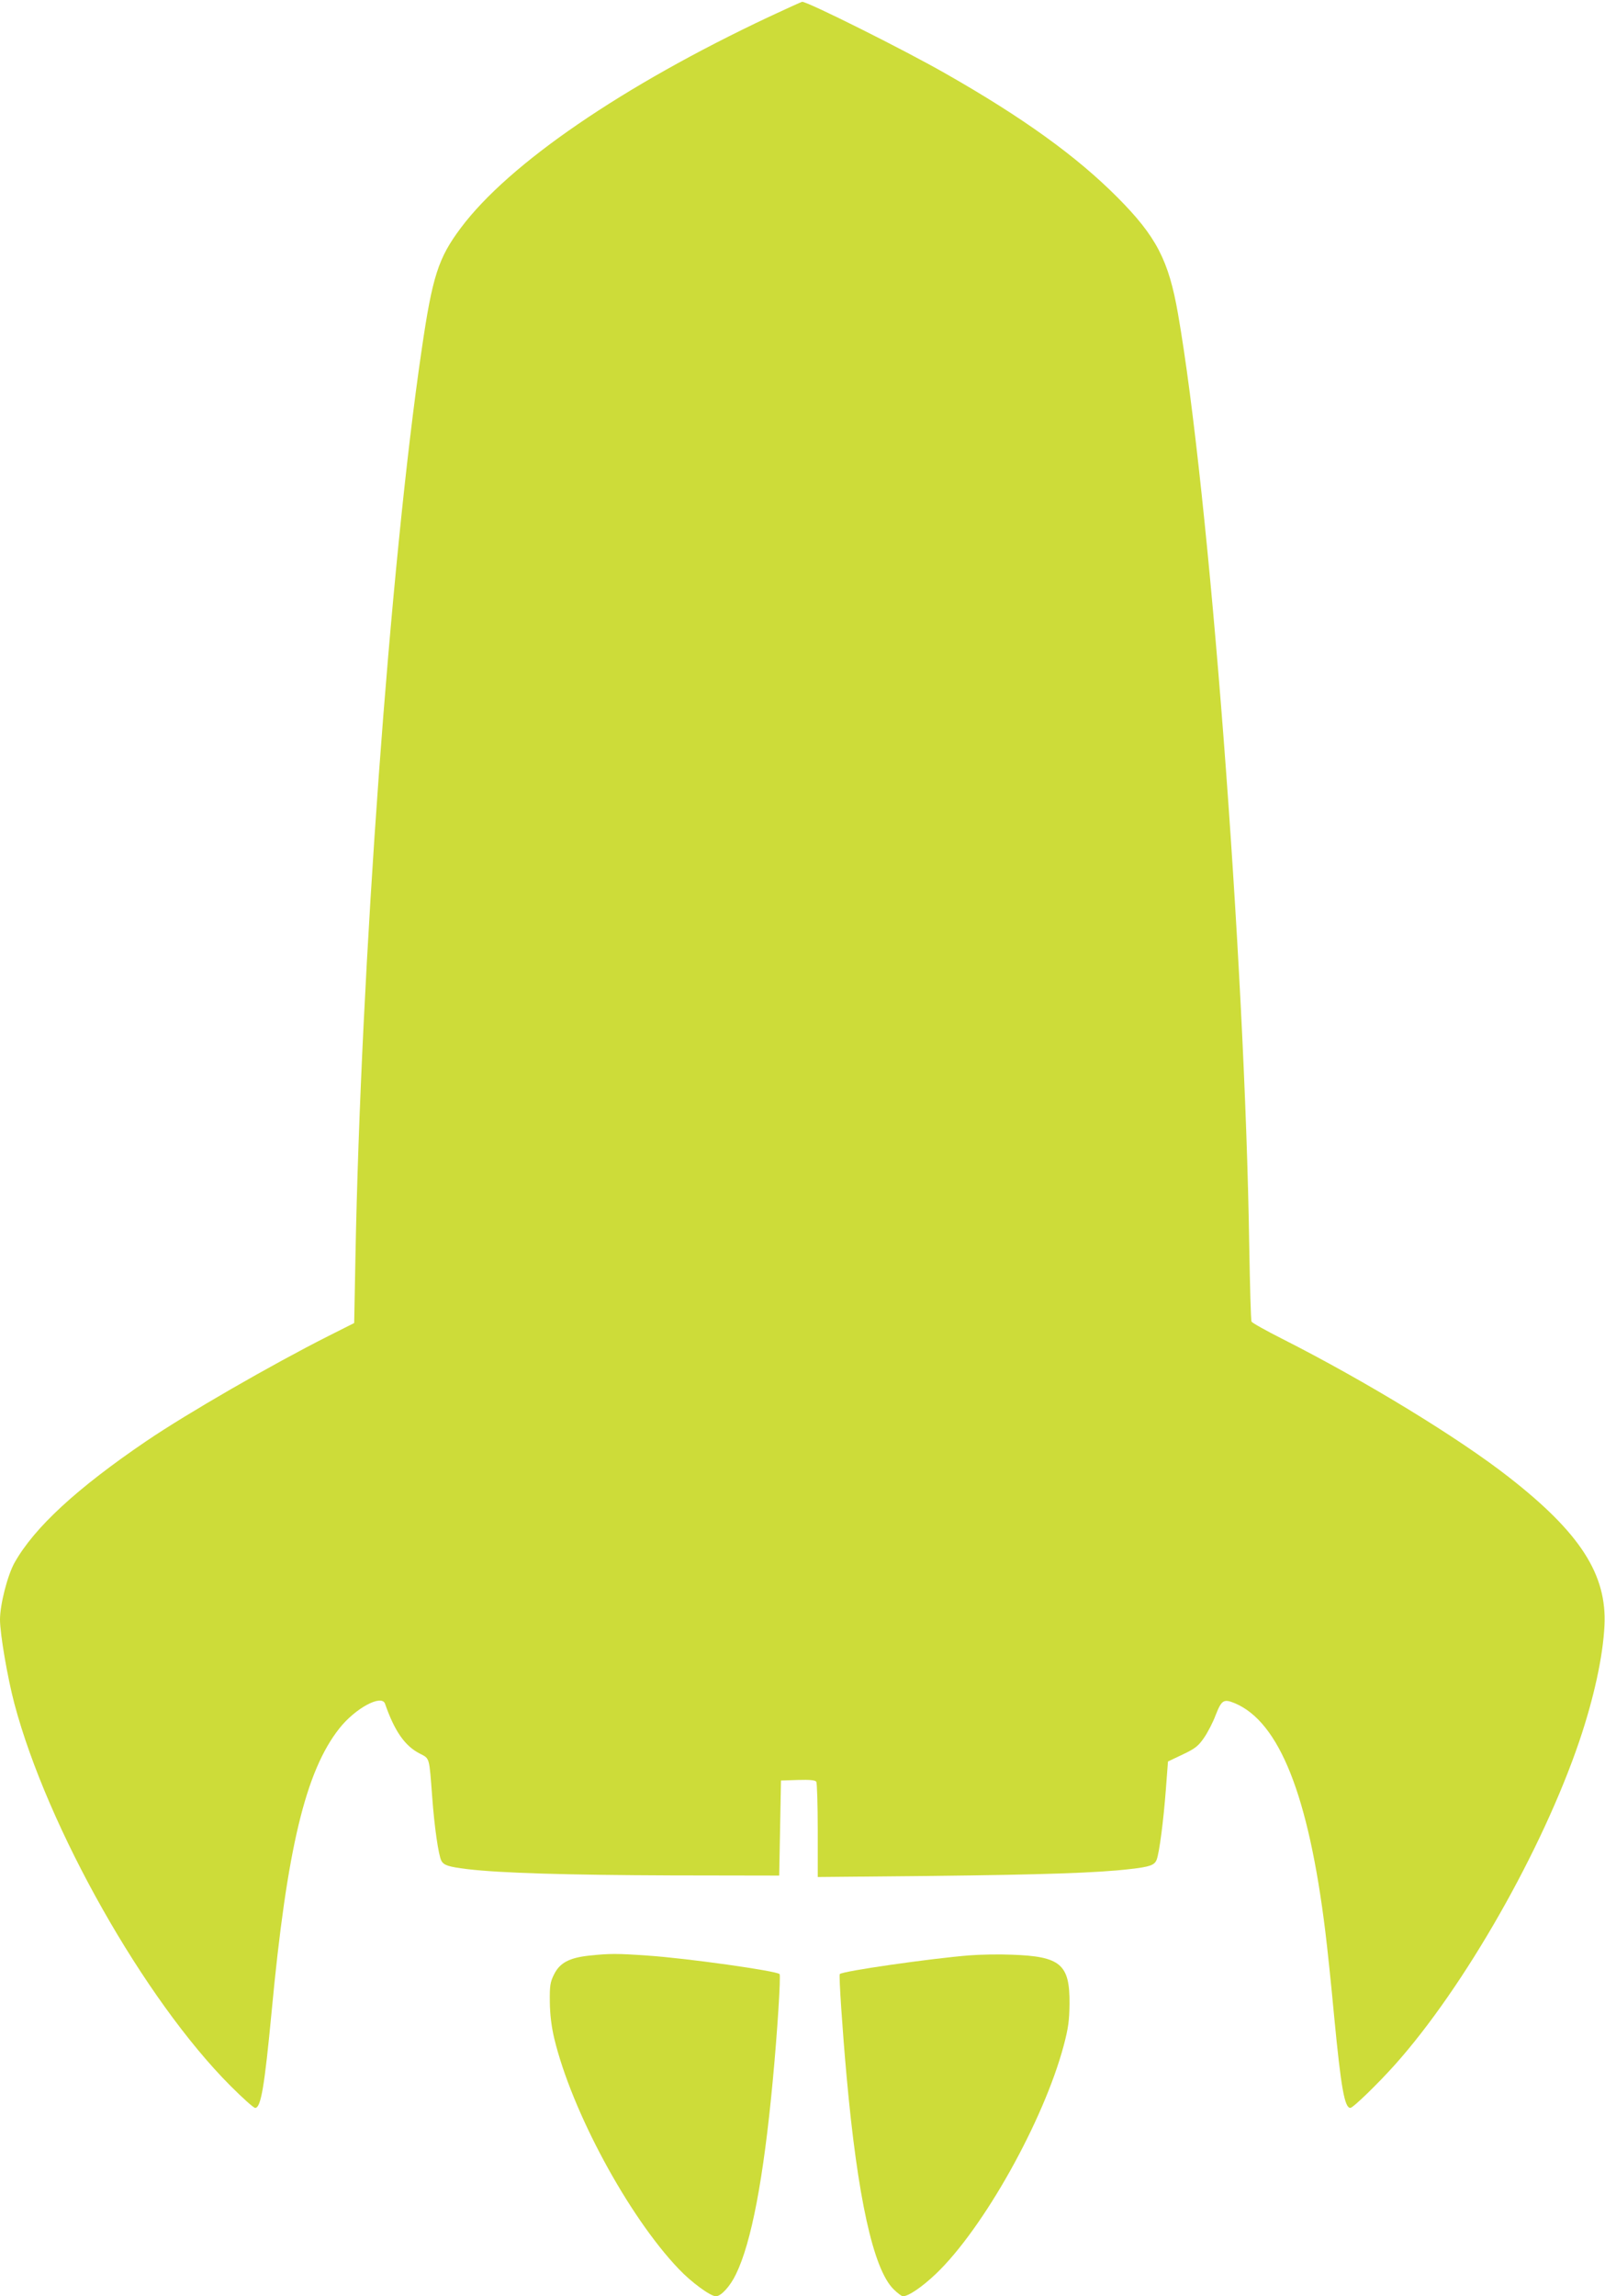 <?xml version="1.0" standalone="no"?>
<!DOCTYPE svg PUBLIC "-//W3C//DTD SVG 20010904//EN"
 "http://www.w3.org/TR/2001/REC-SVG-20010904/DTD/svg10.dtd">
<svg version="1.0" xmlns="http://www.w3.org/2000/svg"
 width="895pt" height="1280pt" viewBox="0 0 895 1280"
 preserveAspectRatio="xMidYMid meet">
<g transform="translate(0,1280) scale(0.1,-0.1)"
fill="#cddc39" stroke="none">
<path d="M4290 12707 c-818 -385 -1452 -819 -1720 -1177 -126 -168 -159 -270
-219 -682 -175 -1190 -339 -3448 -369 -5058 l-7 -365 -145 -73 c-315 -159
-784 -429 -1014 -585 -387 -263 -624 -481 -735 -678 -39 -70 -81 -233 -81
-317 0 -80 42 -324 80 -468 184 -693 725 -1650 1205 -2131 68 -68 129 -123
138 -123 32 0 52 119 92 540 85 904 189 1337 377 1575 89 113 236 192 255 138
53 -153 111 -236 194 -278 56 -29 52 -17 69 -241 12 -166 35 -325 51 -356 14
-26 40 -34 145 -47 183 -22 557 -33 1139 -35 l600 -1 5 265 5 265 94 3 c69 2
97 -1 103 -10 4 -7 8 -130 8 -272 l0 -259 633 6 c627 7 925 17 1106 38 115 13
139 22 151 53 15 39 38 218 51 389 l12 158 82 39 c70 33 87 47 119 93 20 29
50 86 65 127 33 84 45 91 106 66 249 -104 412 -515 505 -1270 11 -89 34 -305
50 -480 38 -396 58 -506 90 -506 15 0 153 134 248 240 388 434 823 1198 1029
1805 81 239 132 473 140 644 14 284 -135 516 -532 826 -281 220 -801 537
-1265 772 -91 46 -168 89 -171 96 -4 7 -9 199 -13 427 -24 1592 -224 4202
-397 5190 -52 299 -121 432 -338 650 -227 228 -524 443 -960 691 -233 133
-768 400 -798 399 -5 -1 -87 -38 -183 -83z"/>
<path d="M3286 1899 c-111 -12 -164 -40 -196 -104 -22 -44 -25 -62 -24 -155 1
-71 9 -136 24 -200 97 -407 414 -994 695 -1288 70 -74 177 -152 207 -152 29 0
80 56 112 123 86 176 154 533 205 1077 25 262 46 589 38 596 -18 18 -514 88
-735 103 -171 12 -211 12 -326 0z"/>
<path d="M5402 1900 c-210 -17 -703 -87 -719 -104 -6 -6 15 -317 38 -571 61
-676 149 -1073 261 -1185 22 -22 46 -40 53 -40 31 0 106 51 184 125 265 253
601 853 713 1274 25 95 31 137 32 231 2 221 -50 265 -324 274 -69 3 -176 1
-238 -4z"/>
</g>
</svg>
